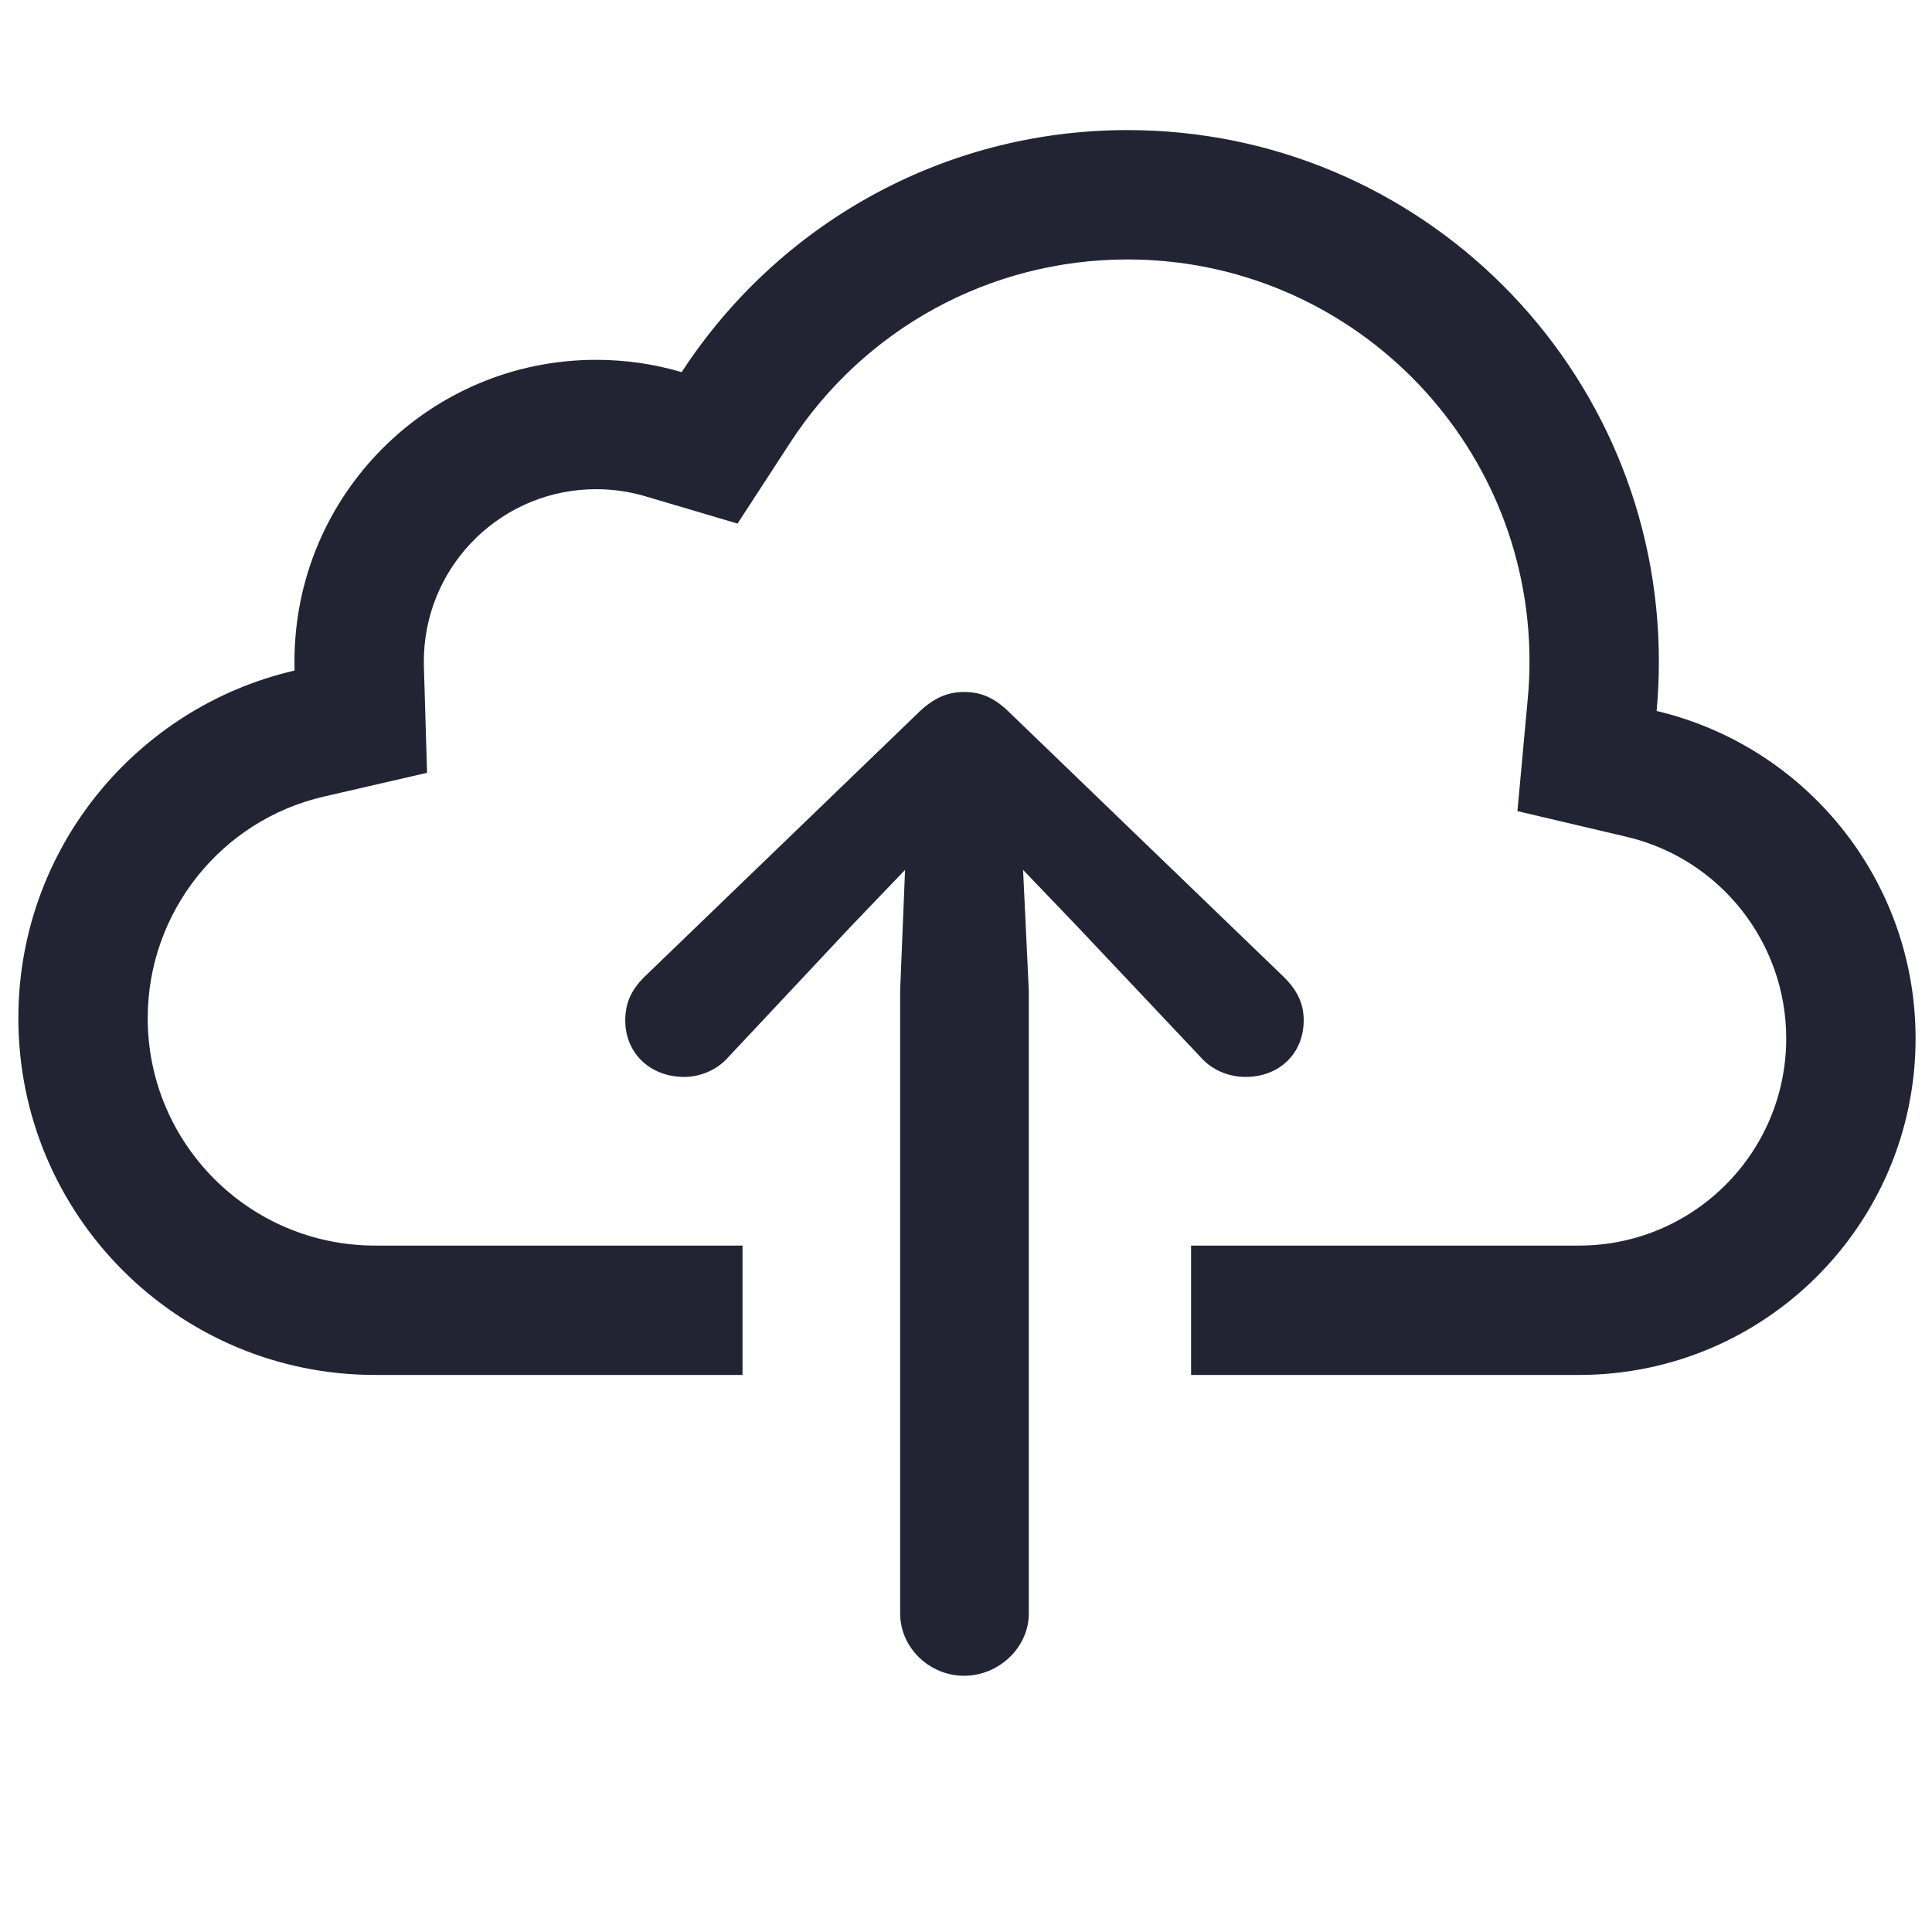 <svg width="24" height="24" viewBox="0 0 24 24" fill="none" xmlns="http://www.w3.org/2000/svg">
<path d="M11.976 8.596C12.166 8.596 12.323 8.653 12.499 8.811L15.954 12.142C16.104 12.293 16.195 12.454 16.195 12.675C16.195 13.086 15.893 13.378 15.472 13.378C15.271 13.378 15.06 13.297 14.919 13.137L13.392 11.519L12.709 10.806L12.78 12.303V20.044C12.78 20.466 12.408 20.817 11.976 20.817C11.544 20.817 11.182 20.466 11.182 20.044V12.303L11.243 10.806L10.56 11.519L9.043 13.137C8.902 13.297 8.691 13.378 8.501 13.378C8.079 13.378 7.767 13.086 7.767 12.675C7.767 12.454 7.848 12.293 7.998 12.142L11.393 8.868C11.594 8.667 11.775 8.596 11.976 8.596ZM14.006 1.616C17.652 1.616 20.607 4.571 20.607 8.217C20.607 8.424 20.598 8.629 20.579 8.832C22.423 9.267 23.796 10.923 23.796 12.9C23.796 15.208 21.925 17.08 19.616 17.08H14.796V15.473H19.616C21.037 15.473 22.189 14.321 22.189 12.9C22.189 11.701 21.36 10.667 20.21 10.396L18.85 10.076L18.978 8.684C18.993 8.53 19 8.374 19 8.217C19 5.459 16.764 3.223 14.006 3.223C12.294 3.223 10.732 4.089 9.816 5.499L9.162 6.504L8.013 6.164C7.818 6.106 7.614 6.077 7.405 6.077C6.254 6.077 5.316 6.985 5.267 8.124L5.265 8.25L5.305 9.6L4.021 9.896C2.751 10.189 1.835 11.326 1.835 12.648C1.835 14.208 3.1 15.473 4.659 15.473H9.224V17.08H4.659C2.212 17.08 0.228 15.096 0.228 12.648C0.228 10.545 1.694 8.784 3.659 8.33L3.658 8.217C3.658 6.147 5.335 4.47 7.405 4.47C7.774 4.47 8.131 4.523 8.468 4.623C9.646 2.813 11.686 1.616 14.006 1.616Z" fill="#222433"/>
</svg>
